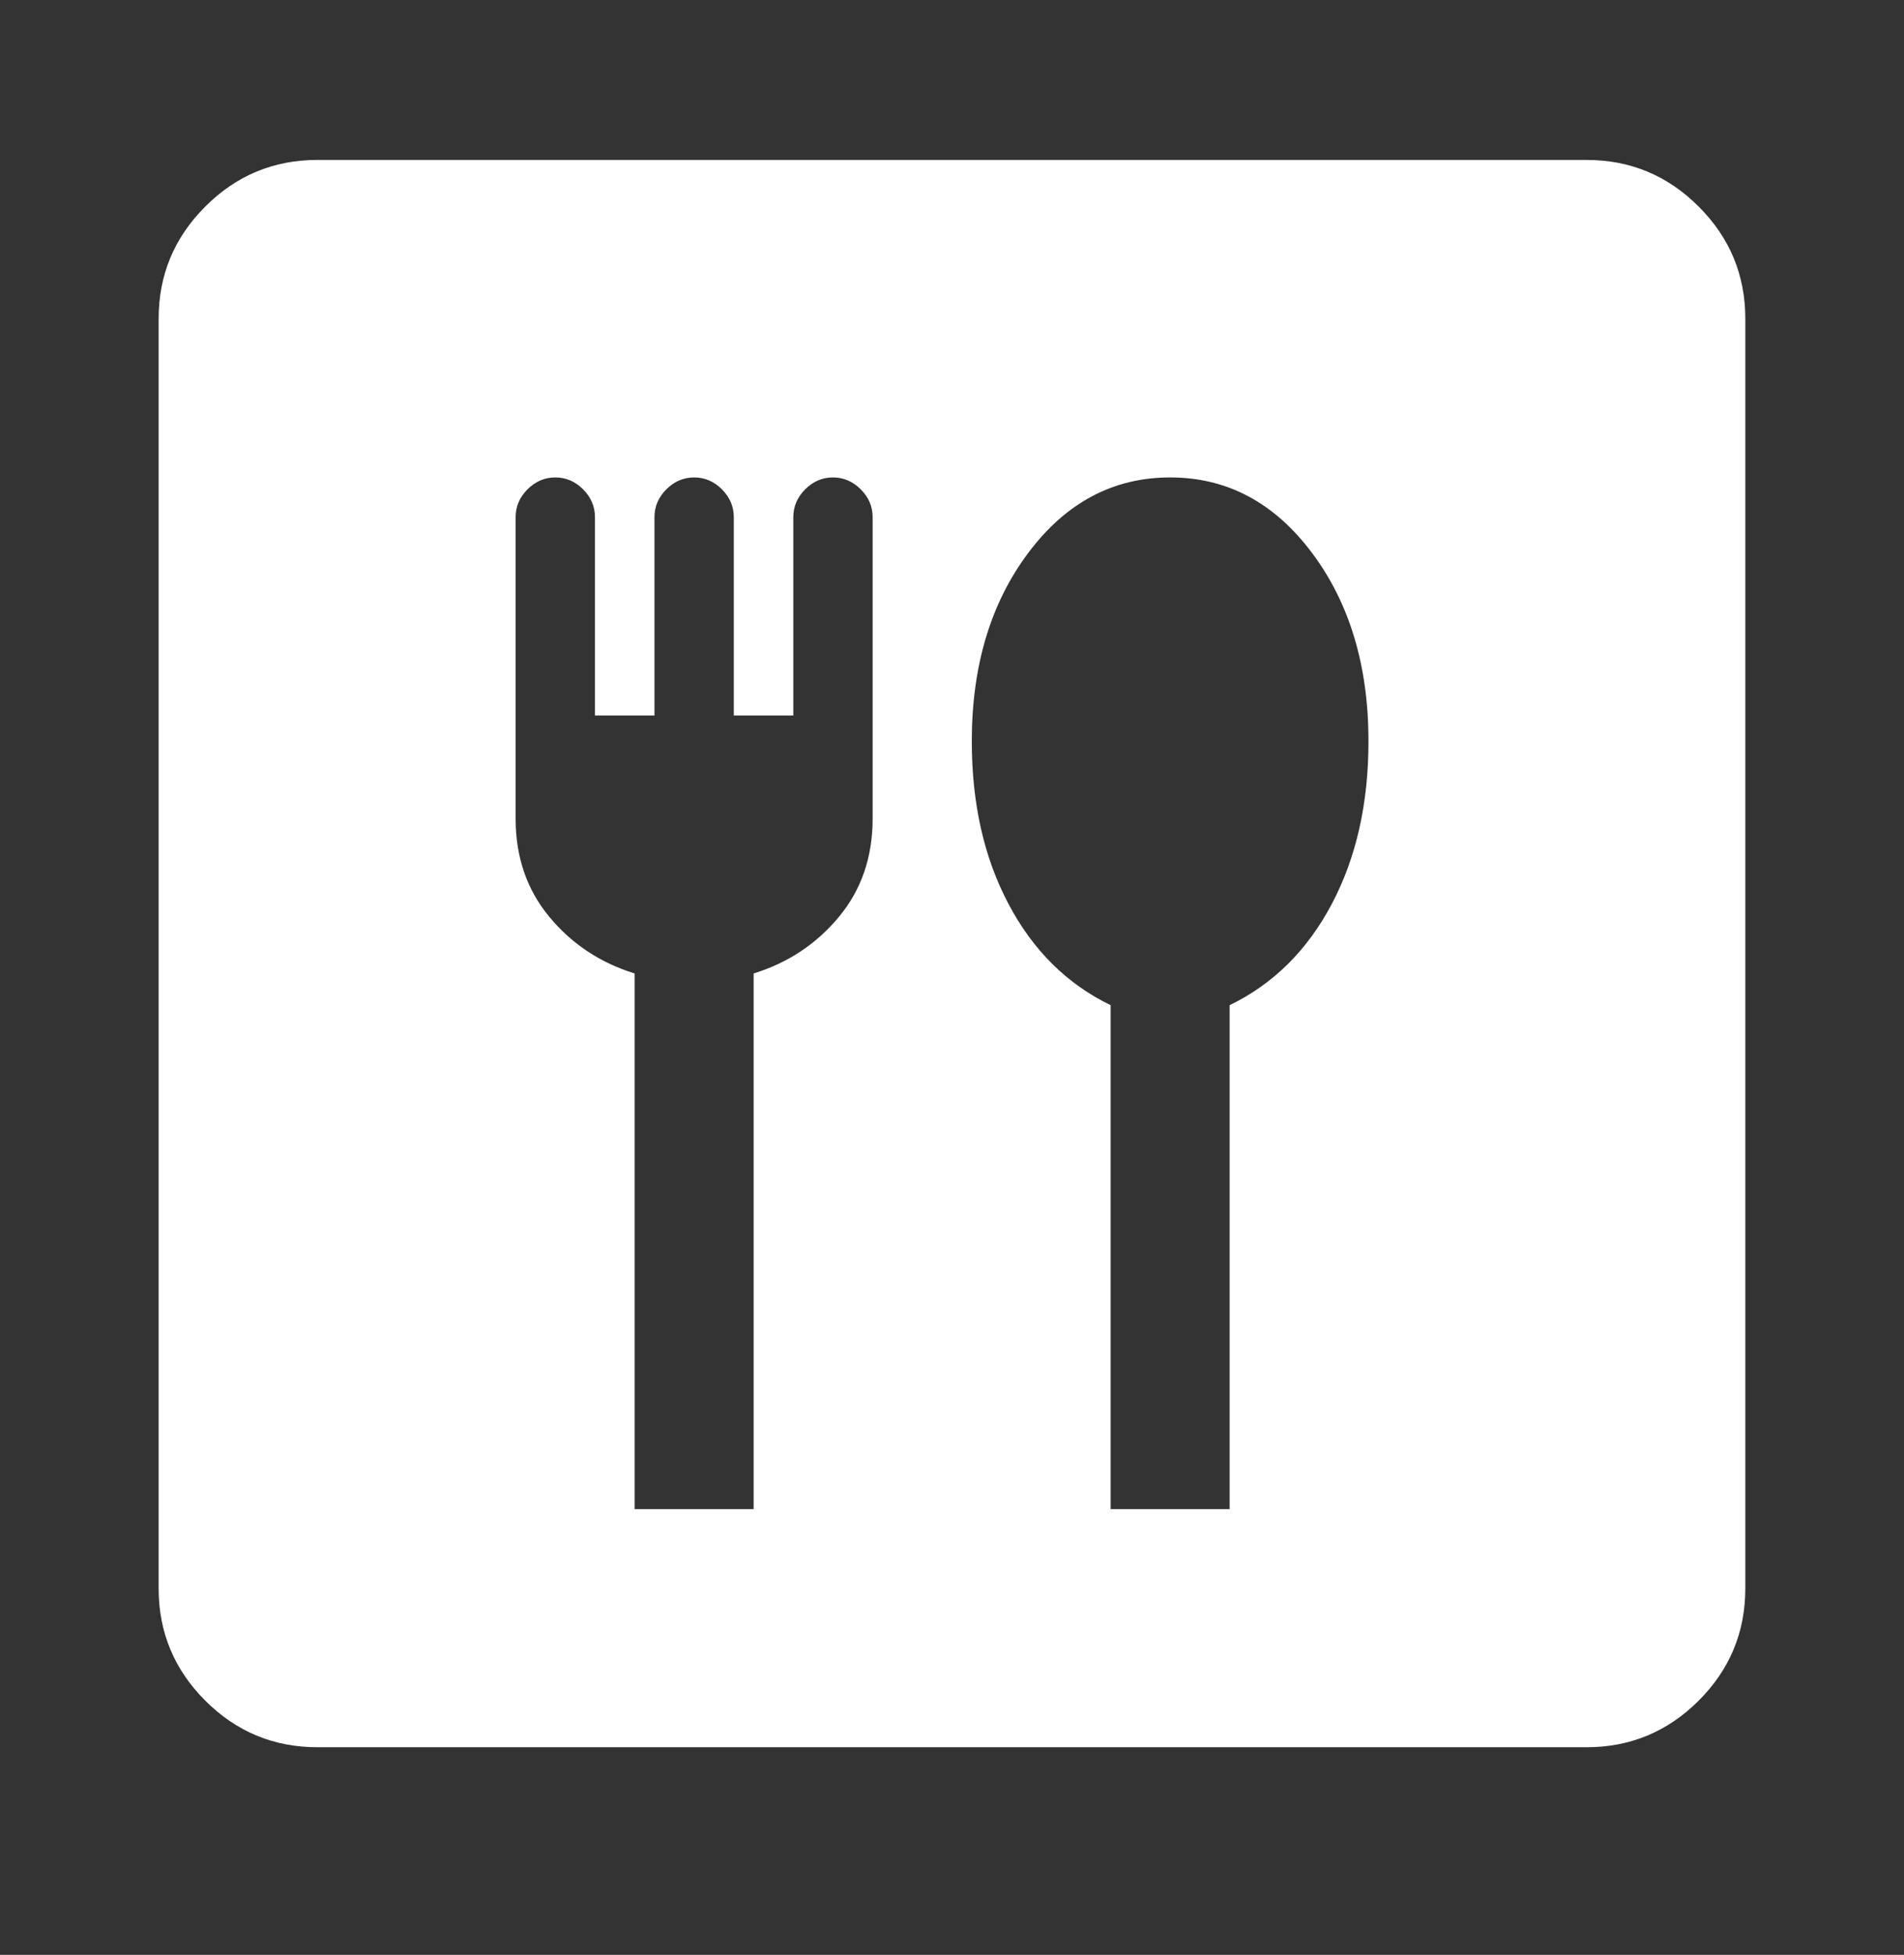 <svg width="38" height="39" viewBox="0 0 38 39" fill="none" xmlns="http://www.w3.org/2000/svg">
<rect x="0" y="0" width="38" height="39" fill="#333333" stroke="none"/>
<mask id="mask0_20920_3409" style="mask-type:alpha" maskUnits="userSpaceOnUse" x="0" y="0" width="38" height="39">
<rect y="0.023" width="38" height="38" fill="#D9D9D9"/>
</mask>
<g mask="url(#mask0_20920_3409)">
<path d="M12.666 30.108H15.041V19.421C15.727 19.209 16.294 18.833 16.743 18.292C17.192 17.752 17.416 17.098 17.416 16.333V10.316C17.416 10.105 17.337 9.921 17.178 9.762C17.02 9.604 16.835 9.525 16.624 9.525C16.413 9.525 16.229 9.604 16.07 9.762C15.912 9.921 15.833 10.105 15.833 10.316V14.275H14.645V10.316C14.645 10.105 14.566 9.921 14.408 9.762C14.249 9.604 14.065 9.525 13.854 9.525C13.642 9.525 13.458 9.604 13.299 9.762C13.141 9.921 13.062 10.105 13.062 10.316V14.275H11.874V10.316C11.874 10.105 11.795 9.921 11.637 9.762C11.479 9.604 11.294 9.525 11.083 9.525C10.872 9.525 10.687 9.604 10.528 9.762C10.37 9.921 10.291 10.105 10.291 10.316V16.333C10.291 17.098 10.515 17.752 10.964 18.292C11.412 18.833 11.98 19.209 12.666 19.421V30.108ZM22.166 30.108H24.541V20.054C25.412 19.632 26.091 18.959 26.58 18.035C27.068 17.111 27.312 16.03 27.312 14.789C27.312 13.285 26.936 12.032 26.184 11.029C25.432 10.026 24.488 9.525 23.354 9.525C22.219 9.525 21.275 10.026 20.523 11.029C19.771 12.032 19.395 13.285 19.395 14.789C19.395 16.03 19.639 17.111 20.128 18.035C20.616 18.959 21.295 19.632 22.166 20.054V30.108ZM6.333 34.858C5.462 34.858 4.716 34.548 4.096 33.928C3.476 33.308 3.166 32.562 3.166 31.691V6.358C3.166 5.487 3.476 4.742 4.096 4.122C4.716 3.501 5.462 3.191 6.333 3.191H31.666C32.537 3.191 33.282 3.501 33.903 4.122C34.523 4.742 34.833 5.487 34.833 6.358V31.691C34.833 32.562 34.523 33.308 33.903 33.928C33.282 34.548 32.537 34.858 31.666 34.858H6.333Z" fill="white"/>
</g>
</svg>
